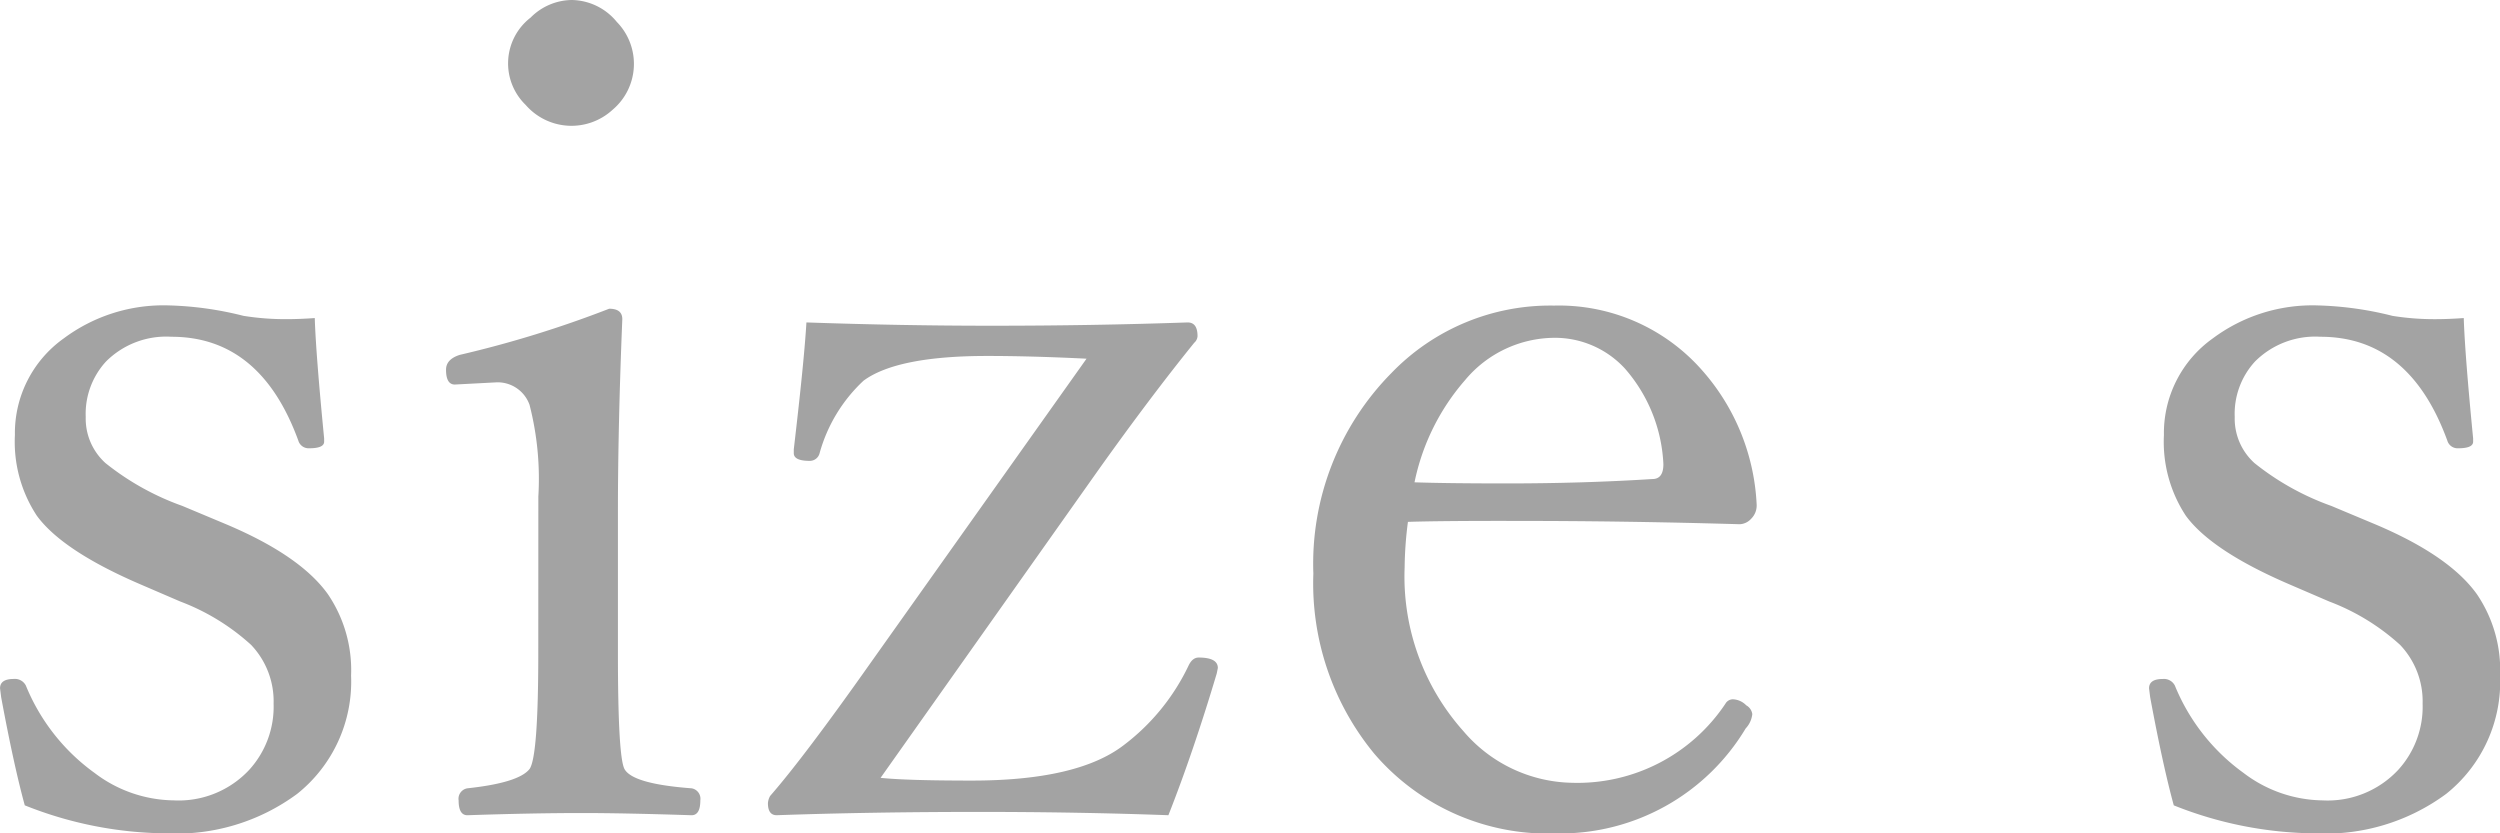 <svg xmlns="http://www.w3.org/2000/svg" width="133.33" height="44.443" viewBox="0 0 133.33 44.443">
  <path id="パス_211" data-name="パス 211" d="M47.961,31.553q.059,1.9.5,6.416v.176q0,.352-.791.352a.57.57,0,0,1-.586-.41q-2.021-5.537-6.768-5.537a4.535,4.535,0,0,0-3.486,1.318,4.123,4.123,0,0,0-1.084,2.959A3.192,3.192,0,0,0,36.8,39.287a14.134,14.134,0,0,0,4.1,2.285l2.168.908q4.1,1.7,5.6,3.809a7.209,7.209,0,0,1,1.23,4.336,7.659,7.659,0,0,1-2.871,6.3,10.832,10.832,0,0,1-6.973,2.109,20.736,20.736,0,0,1-7.559-1.494q-.586-2.139-1.26-5.771l-.059-.469q0-.5.732-.5a.655.655,0,0,1,.645.352,10.73,10.73,0,0,0,3.662,4.658,7.09,7.09,0,0,0,4.219,1.465,5.142,5.142,0,0,0,4.043-1.641,5,5,0,0,0,1.289-3.516,4.365,4.365,0,0,0-1.2-3.135,11.8,11.8,0,0,0-3.779-2.314l-2.109-.908q-4.16-1.787-5.537-3.662a7.168,7.168,0,0,1-1.172-4.307,6.2,6.2,0,0,1,2.607-5.156,8.9,8.9,0,0,1,5.6-1.758,18.012,18.012,0,0,1,3.984.557,14.117,14.117,0,0,0,2.314.176Q47.141,31.611,47.961,31.553Zm11.924,9.521a15.851,15.851,0,0,0-.469-4.893,1.805,1.805,0,0,0-1.758-1.2l-2.227.117q-.469,0-.469-.791,0-.557.732-.791a58.729,58.729,0,0,0,7.969-2.461q.7,0,.7.557-.234,5.713-.234,10.313v7.5q0,5.537.352,6.182.439.791,3.574,1.025a.565.565,0,0,1,.469.645q0,.791-.469.791-3.6-.117-5.83-.117-2.637,0-6.123.117-.469,0-.469-.791a.565.565,0,0,1,.469-.645q2.725-.293,3.311-1.025.469-.645.469-6.182ZM61.672,14.59a3.165,3.165,0,0,1,2.4,1.172,3.2,3.2,0,0,1-.234,4.688,3.237,3.237,0,0,1-4.629-.264,3.085,3.085,0,0,1,.264-4.658A3.141,3.141,0,0,1,61.672,14.59ZM78.137,56.074q1.377.146,4.863.146,5.625,0,8.086-1.875a11.514,11.514,0,0,0,3.486-4.277q.205-.41.527-.41,1.025,0,1.025.557l-.059.293q-1.26,4.219-2.578,7.559-4.834-.176-10.078-.176-5.771,0-10.811.176-.469,0-.469-.645a.912.912,0,0,1,.117-.381q1.816-2.08,5.332-7.061l11.543-16.26q-2.93-.146-5.3-.146-4.8,0-6.592,1.318a8.309,8.309,0,0,0-2.344,3.867.535.535,0,0,1-.527.41q-.85,0-.85-.41v-.205q.557-4.746.674-6.768,5.1.176,9.873.176,5.361,0,10.459-.176.527,0,.527.732a.506.506,0,0,1-.176.352q-2.344,2.9-5.1,6.768Zm28.125-13.652a19.987,19.987,0,0,0-.176,2.432,12.37,12.37,0,0,0,3.135,8.73,7.789,7.789,0,0,0,5.8,2.754,9.488,9.488,0,0,0,8.174-4.219.459.459,0,0,1,.41-.234,1.05,1.05,0,0,1,.7.322.628.628,0,0,1,.322.469,1.308,1.308,0,0,1-.352.762,11.533,11.533,0,0,1-10.078,5.6,12.2,12.2,0,0,1-9.727-4.248,14.279,14.279,0,0,1-3.252-9.609,14.475,14.475,0,0,1,4.16-10.693,11.76,11.76,0,0,1,8.672-3.6,10.17,10.17,0,0,1,7.881,3.428,11.626,11.626,0,0,1,2.93,7.207.994.994,0,0,1-.293.732.868.868,0,0,1-.615.293q-6.064-.176-11.807-.176Q108.137,42.363,106.262,42.422Zm.352-2.109q1.758.059,4.922.059,4.072,0,7.764-.234.586,0,.586-.791a8.309,8.309,0,0,0-2.051-5.1,5.068,5.068,0,0,0-3.779-1.641,6.248,6.248,0,0,0-4.746,2.256A11.927,11.927,0,0,0,106.613,40.313Zm55.957-8.76q.059,1.9.5,6.416v.176q0,.352-.791.352a.57.57,0,0,1-.586-.41q-2.021-5.537-6.768-5.537a4.535,4.535,0,0,0-3.486,1.318,4.123,4.123,0,0,0-1.084,2.959,3.192,3.192,0,0,0,1.055,2.461,14.134,14.134,0,0,0,4.1,2.285l2.168.908q4.1,1.7,5.6,3.809a7.209,7.209,0,0,1,1.23,4.336,7.659,7.659,0,0,1-2.871,6.3,10.832,10.832,0,0,1-6.973,2.109,20.736,20.736,0,0,1-7.559-1.494q-.586-2.139-1.26-5.771l-.059-.469q0-.5.732-.5a.655.655,0,0,1,.645.352,10.73,10.73,0,0,0,3.662,4.658,7.09,7.09,0,0,0,4.219,1.465,5.142,5.142,0,0,0,4.043-1.641,5,5,0,0,0,1.289-3.516,4.365,4.365,0,0,0-1.2-3.135,11.8,11.8,0,0,0-3.779-2.314l-2.109-.908q-4.16-1.787-5.537-3.662a7.168,7.168,0,0,1-1.172-4.307,6.2,6.2,0,0,1,2.607-5.156,8.9,8.9,0,0,1,5.6-1.758,18.012,18.012,0,0,1,3.984.557,14.117,14.117,0,0,0,2.314.176Q161.75,31.611,162.57,31.553Z" transform="translate(-31.174 -14.59)" fill="#a3a3a3"/>
</svg>
